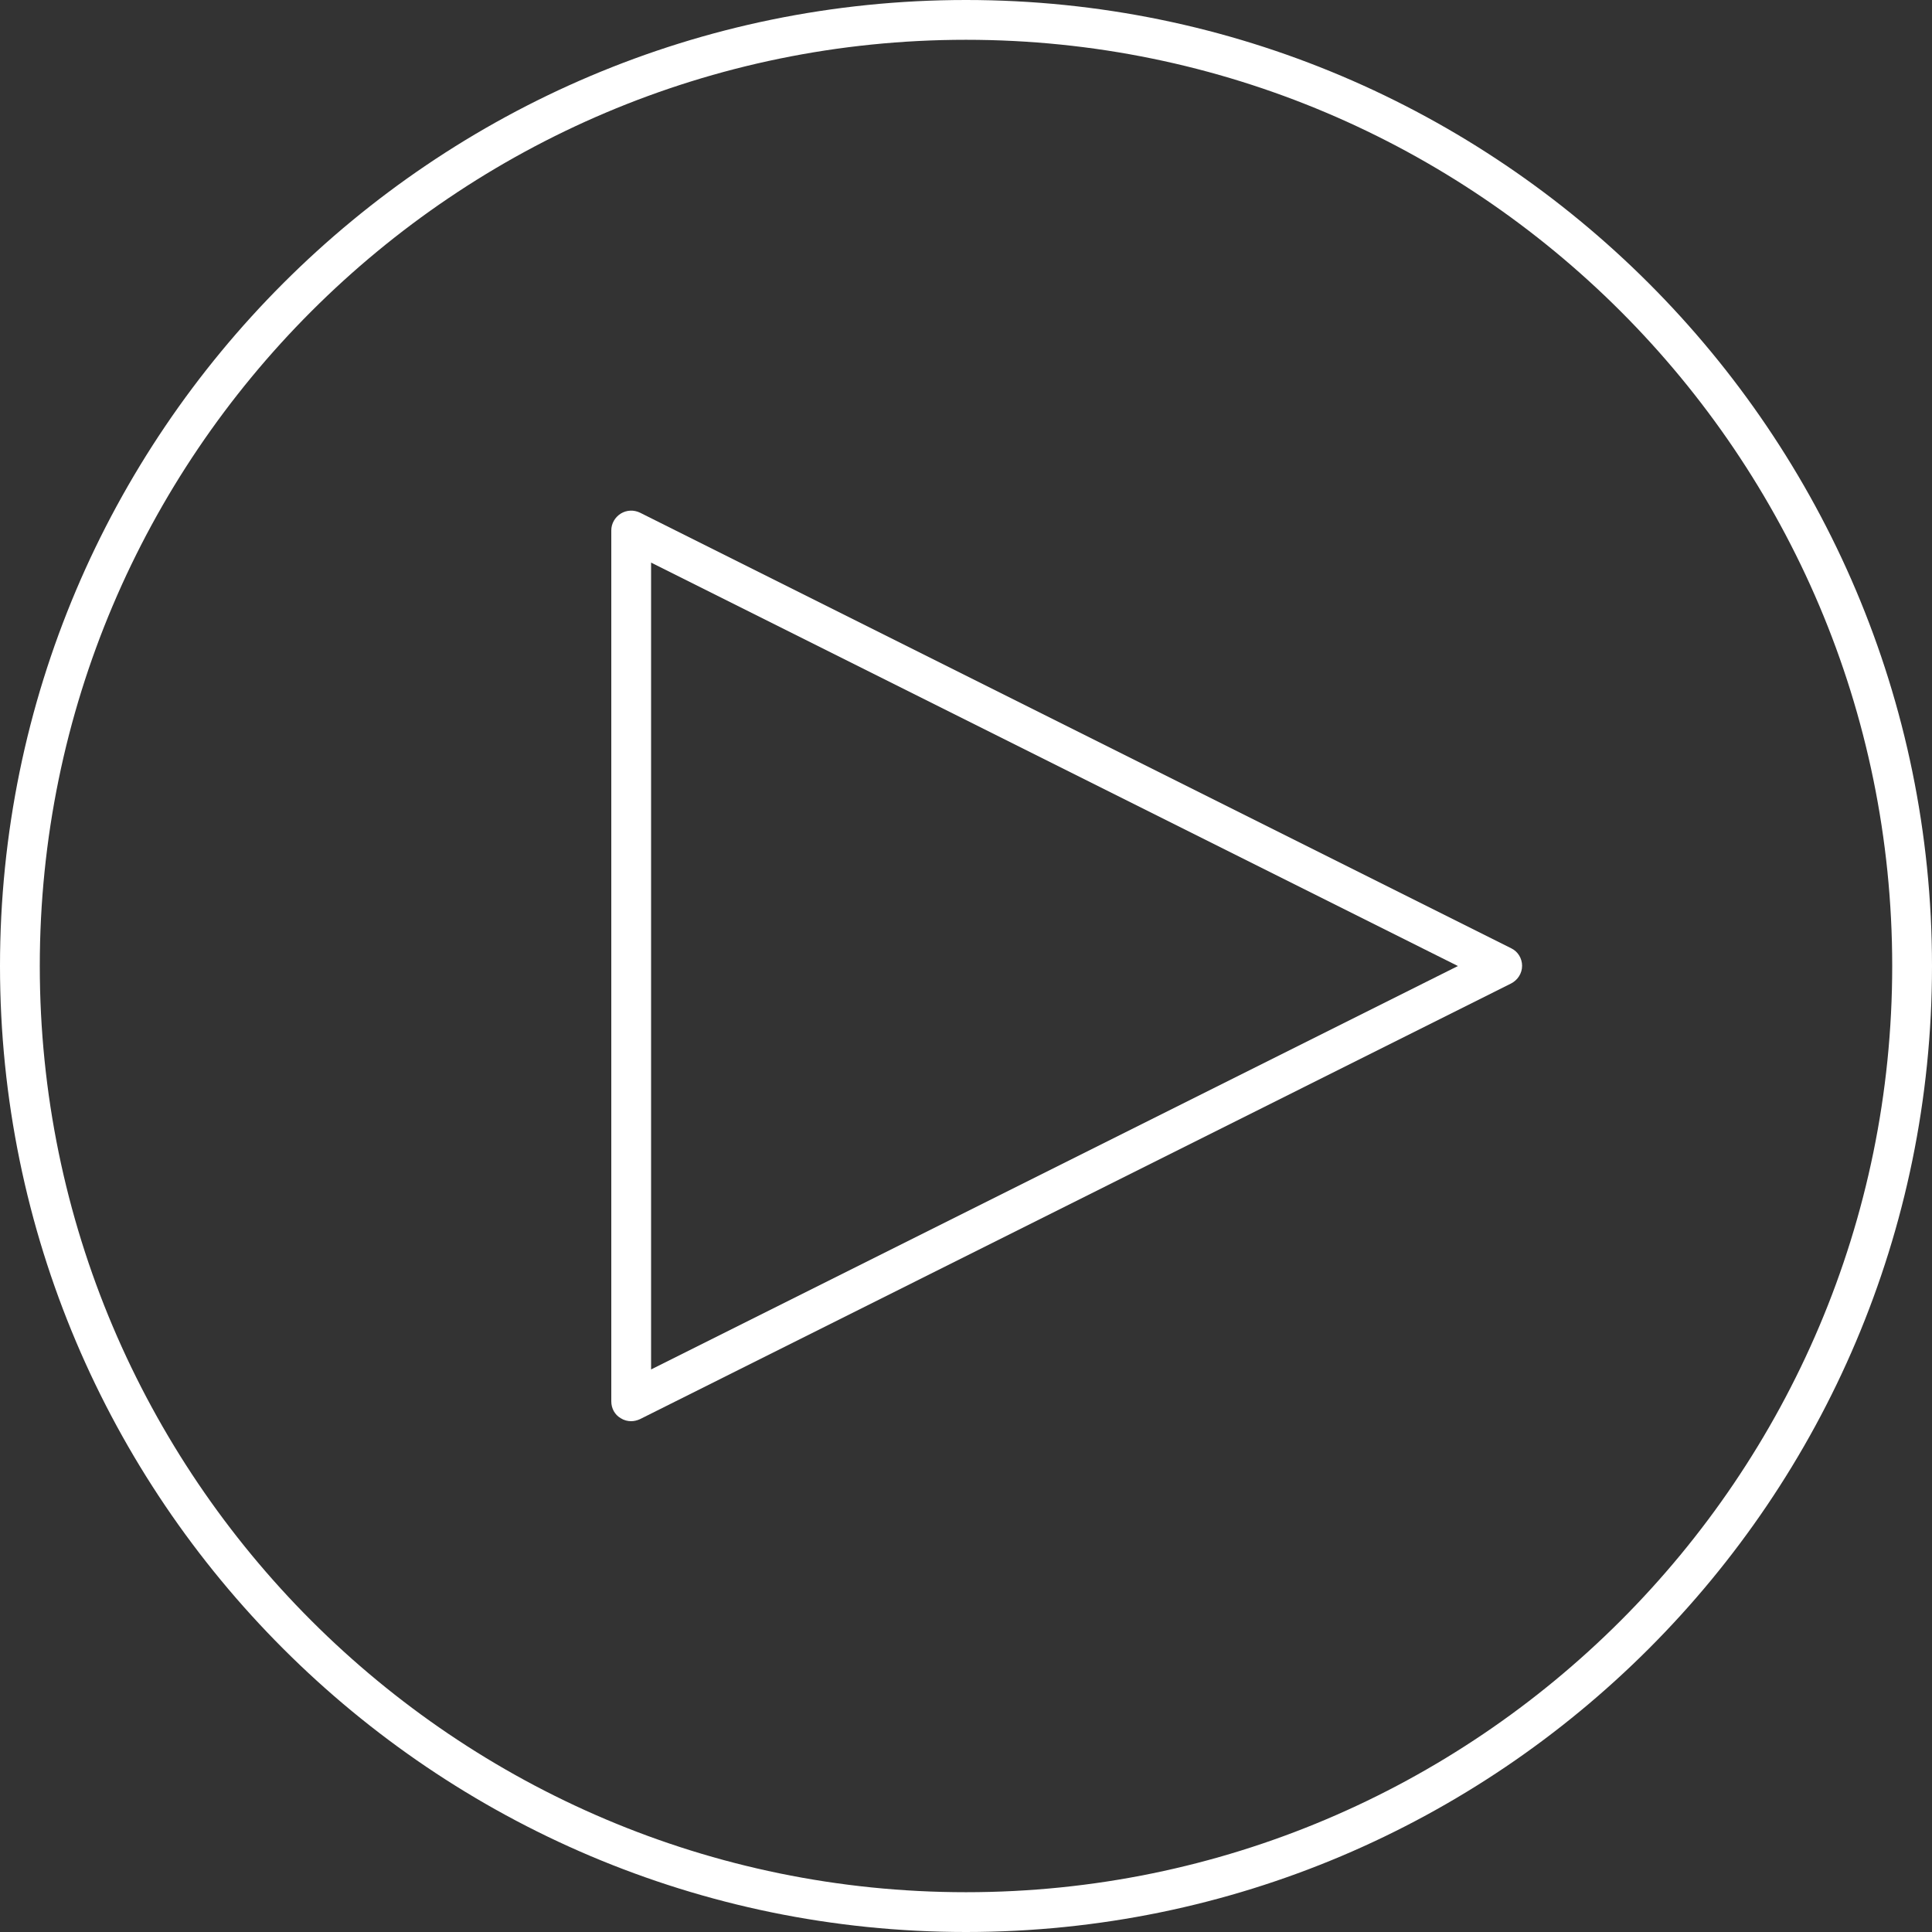 <svg width="84" height="84" viewBox="0 0 84 84" fill="none" xmlns="http://www.w3.org/2000/svg">
<rect x="0" y="0" width="84" height="84" fill="#333333" stroke="none"/>
<path d="M42 0C18.84 0 0 18.84 0 42C0 65.16 18.84 84 42 84C65.16 84 84 65.16 84 42C84 18.84 65.16 0 42 0ZM42 82.27C19.79 82.27 1.73 64.21 1.73 42C1.73 19.79 19.79 1.73 42 1.73C64.21 1.73 82.27 19.79 82.27 42C82.27 64.21 64.21 82.27 42 82.27Z" fill="white"/>
<path d="M65.708 41.231L27.828 22.291C27.558 22.161 27.248 22.171 26.988 22.331C26.738 22.491 26.578 22.761 26.578 23.061V60.931C26.578 61.231 26.728 61.511 26.988 61.661C27.128 61.751 27.288 61.791 27.438 61.791C27.568 61.791 27.698 61.761 27.828 61.701L65.698 42.761C65.988 42.611 66.178 42.321 66.178 41.991C66.178 41.671 65.998 41.371 65.708 41.231ZM28.308 59.541V24.461L63.388 42.001L28.308 59.541Z" fill="white"/>
</svg>
